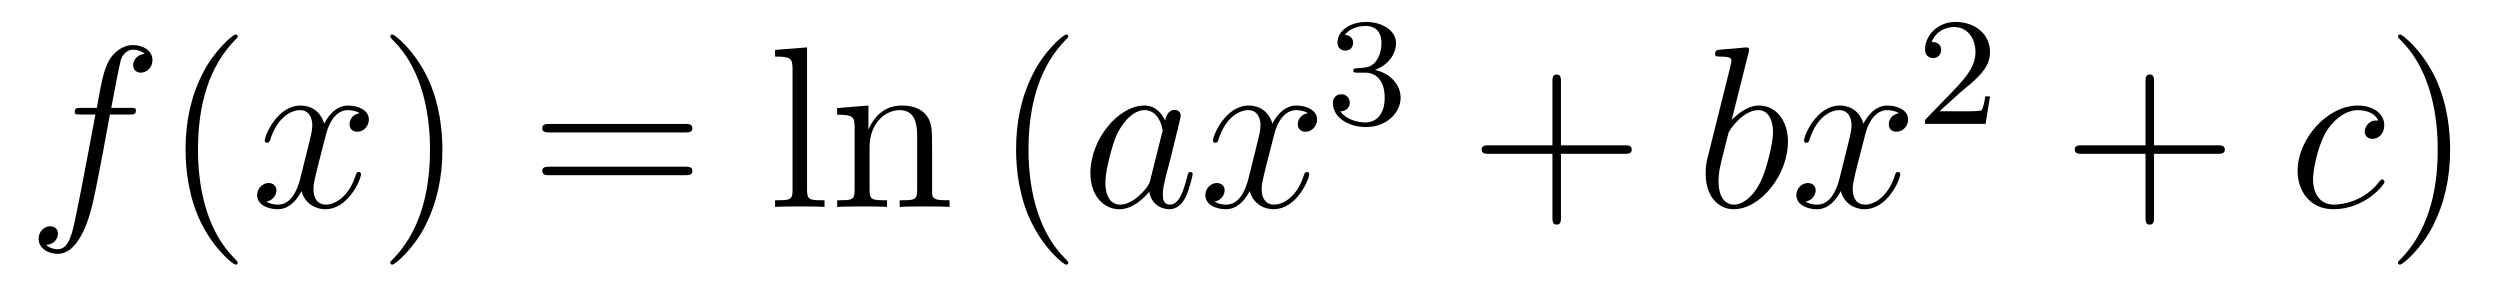 <?xml version='1.0'?>
<!-- This file was generated by dvisvgm 1.14.1 -->
<svg height='15pt' version='1.1' viewBox='0 -15 130 15' width='130pt' xmlns='http://www.w3.org/2000/svg' xmlns:xlink='http://www.w3.org/1999/xlink'>
<g id='page1'>
<g transform='matrix(1 0 0 1 -127 650)'>
<path d='M133.732 -659.046C133.971 -659.046 134.066 -659.046 134.066 -659.273C134.066 -659.392 133.971 -659.392 133.755 -659.392H132.787C133.014 -660.623 133.182 -661.472 133.277 -661.855C133.349 -662.142 133.6 -662.417 133.911 -662.417C134.162 -662.417 134.413 -662.309 134.532 -662.202C134.066 -662.154 133.923 -661.807 133.923 -661.604C133.923 -661.365 134.102 -661.221 134.329 -661.221C134.568 -661.221 134.927 -661.424 134.927 -661.879C134.927 -662.381 134.425 -662.656 133.899 -662.656C133.385 -662.656 132.883 -662.273 132.644 -661.807C132.428 -661.388 132.309 -660.958 132.034 -659.392H131.233C131.006 -659.392 130.887 -659.392 130.887 -659.177C130.887 -659.046 130.958 -659.046 131.197 -659.046H131.962C131.747 -657.934 131.257 -655.232 130.982 -653.953C130.779 -652.913 130.6 -652.04 130.002 -652.04C129.966 -652.04 129.619 -652.04 129.404 -652.267C130.014 -652.315 130.014 -652.841 130.014 -652.853C130.014 -653.092 129.834 -653.236 129.608 -653.236C129.368 -653.236 129.01 -653.032 129.01 -652.578C129.01 -652.064 129.536 -651.801 130.002 -651.801C131.221 -651.801 131.723 -653.989 131.855 -654.587C132.07 -655.507 132.656 -658.687 132.715 -659.046H133.732Z' fill-rule='evenodd'/>
<path d='M139.363 -651.335C139.363 -651.371 139.363 -651.395 139.16 -651.598C137.964 -652.806 137.295 -654.778 137.295 -657.217C137.295 -659.536 137.857 -661.532 139.243 -662.943C139.363 -663.05 139.363 -663.074 139.363 -663.11C139.363 -663.182 139.303 -663.206 139.255 -663.206C139.1 -663.206 138.12 -662.345 137.534 -661.173C136.924 -659.966 136.649 -658.687 136.649 -657.217C136.649 -656.152 136.817 -654.73 137.438 -653.451C138.143 -652.017 139.124 -651.239 139.255 -651.239C139.303 -651.239 139.363 -651.263 139.363 -651.335Z' fill-rule='evenodd'/>
<path d='M145.703 -659.117C145.32 -659.046 145.177 -658.759 145.177 -658.532C145.177 -658.245 145.404 -658.149 145.571 -658.149C145.93 -658.149 146.181 -658.46 146.181 -658.782C146.181 -659.285 145.607 -659.512 145.105 -659.512C144.376 -659.512 143.969 -658.794 143.862 -658.567C143.587 -659.464 142.845 -659.512 142.63 -659.512C141.411 -659.512 140.766 -657.946 140.766 -657.683C140.766 -657.635 140.813 -657.575 140.897 -657.575C140.993 -657.575 141.017 -657.647 141.04 -657.695C141.447 -659.022 142.248 -659.273 142.595 -659.273C143.133 -659.273 143.24 -658.771 143.24 -658.484C143.24 -658.221 143.168 -657.946 143.025 -657.372L142.619 -655.734C142.439 -655.017 142.093 -654.36 141.459 -654.36C141.399 -654.36 141.1 -654.36 140.849 -654.515C141.279 -654.599 141.375 -654.957 141.375 -655.101C141.375 -655.34 141.196 -655.483 140.969 -655.483C140.682 -655.483 140.371 -655.232 140.371 -654.85C140.371 -654.348 140.933 -654.12 141.447 -654.12C142.021 -654.12 142.427 -654.575 142.678 -655.065C142.869 -654.36 143.467 -654.12 143.91 -654.12C145.129 -654.12 145.774 -655.687 145.774 -655.949C145.774 -656.009 145.726 -656.057 145.655 -656.057C145.547 -656.057 145.535 -655.997 145.5 -655.902C145.177 -654.85 144.483 -654.36 143.946 -654.36C143.527 -654.36 143.3 -654.67 143.3 -655.16C143.3 -655.423 143.348 -655.615 143.539 -656.404L143.957 -658.029C144.137 -658.747 144.543 -659.273 145.093 -659.273C145.117 -659.273 145.452 -659.273 145.703 -659.117Z' fill-rule='evenodd'/>
<path d='M150.005 -657.217C150.005 -658.125 149.886 -659.607 149.216 -660.994C148.511 -662.428 147.531 -663.206 147.399 -663.206C147.351 -663.206 147.292 -663.182 147.292 -663.11C147.292 -663.074 147.292 -663.05 147.495 -662.847C148.69 -661.64 149.36 -659.667 149.36 -657.228C149.36 -654.909 148.798 -652.913 147.411 -651.502C147.292 -651.395 147.292 -651.371 147.292 -651.335C147.292 -651.263 147.351 -651.239 147.399 -651.239C147.554 -651.239 148.535 -652.1 149.121 -653.272C149.73 -654.491 150.005 -655.782 150.005 -657.217Z' fill-rule='evenodd'/>
<path d='M162.622 -658.113C162.789 -658.113 163.004 -658.113 163.004 -658.328C163.004 -658.555 162.801 -658.555 162.622 -658.555H155.581C155.413 -658.555 155.198 -658.555 155.198 -658.34C155.198 -658.113 155.401 -658.113 155.581 -658.113H162.622ZM162.622 -655.89C162.789 -655.89 163.004 -655.89 163.004 -656.105C163.004 -656.332 162.801 -656.332 162.622 -656.332H155.581C155.413 -656.332 155.198 -656.332 155.198 -656.117C155.198 -655.89 155.401 -655.89 155.581 -655.89H162.622Z' fill-rule='evenodd'/>
<path d='M168.966 -662.536L167.304 -662.405V-662.058C168.117 -662.058 168.213 -661.974 168.213 -661.388V-655.125C168.213 -654.587 168.081 -654.587 167.304 -654.587V-654.24C167.639 -654.264 168.225 -654.264 168.583 -654.264C168.942 -654.264 169.54 -654.264 169.875 -654.24V-654.587C169.11 -654.587 168.966 -654.587 168.966 -655.125V-662.536ZM175.469 -657.145C175.469 -658.257 175.469 -658.591 175.194 -658.974C174.848 -659.44 174.286 -659.512 173.879 -659.512C172.72 -659.512 172.266 -658.52 172.17 -658.281H172.158V-659.512L170.532 -659.38V-659.033C171.345 -659.033 171.441 -658.95 171.441 -658.364V-655.125C171.441 -654.587 171.309 -654.587 170.532 -654.587V-654.24C170.843 -654.264 171.489 -654.264 171.823 -654.264C172.17 -654.264 172.815 -654.264 173.126 -654.24V-654.587C172.361 -654.587 172.218 -654.587 172.218 -655.125V-657.348C172.218 -658.603 173.043 -659.273 173.784 -659.273C174.525 -659.273 174.692 -658.663 174.692 -657.934V-655.125C174.692 -654.587 174.561 -654.587 173.784 -654.587V-654.24C174.095 -654.264 174.74 -654.264 175.075 -654.264C175.422 -654.264 176.067 -654.264 176.378 -654.24V-654.587C175.78 -654.587 175.481 -654.587 175.469 -654.945V-657.145Z' fill-rule='evenodd'/>
<path d='M182.55 -651.335C182.55 -651.371 182.55 -651.395 182.347 -651.598C181.151 -652.806 180.482 -654.778 180.482 -657.217C180.482 -659.536 181.043 -661.532 182.43 -662.943C182.55 -663.05 182.55 -663.074 182.55 -663.11C182.55 -663.182 182.49 -663.206 182.442 -663.206C182.287 -663.206 181.307 -662.345 180.721 -661.173C180.111 -659.966 179.836 -658.687 179.836 -657.217C179.836 -656.152 180.003 -654.73 180.625 -653.451C181.33 -652.017 182.311 -651.239 182.442 -651.239C182.49 -651.239 182.55 -651.263 182.55 -651.335Z' fill-rule='evenodd'/>
<path d='M186.821 -655.662C186.762 -655.459 186.762 -655.435 186.594 -655.208C186.331 -654.873 185.805 -654.36 185.244 -654.36C184.753 -654.36 184.479 -654.802 184.479 -655.507C184.479 -656.165 184.849 -657.503 185.076 -658.006C185.483 -658.842 186.045 -659.273 186.511 -659.273C187.299 -659.273 187.455 -658.293 187.455 -658.197C187.455 -658.185 187.419 -658.029 187.407 -658.006L186.821 -655.662ZM187.586 -658.723C187.455 -659.033 187.132 -659.512 186.511 -659.512C185.16 -659.512 183.701 -657.767 183.701 -655.997C183.701 -654.814 184.395 -654.12 185.208 -654.12C185.865 -654.12 186.427 -654.634 186.762 -655.029C186.881 -654.324 187.443 -654.12 187.802 -654.12C188.16 -654.12 188.447 -654.336 188.662 -654.766C188.854 -655.173 189.021 -655.902 189.021 -655.949C189.021 -656.009 188.973 -656.057 188.901 -656.057C188.794 -656.057 188.782 -655.997 188.734 -655.818C188.555 -655.113 188.328 -654.36 187.838 -654.36C187.491 -654.36 187.467 -654.67 187.467 -654.909C187.467 -655.184 187.503 -655.316 187.611 -655.782C187.694 -656.081 187.754 -656.344 187.85 -656.691C188.292 -658.484 188.4 -658.914 188.4 -658.986C188.4 -659.153 188.268 -659.285 188.089 -659.285C187.706 -659.285 187.611 -658.866 187.586 -658.723ZM195.01 -659.117C194.627 -659.046 194.484 -658.759 194.484 -658.532C194.484 -658.245 194.711 -658.149 194.878 -658.149C195.236 -658.149 195.487 -658.46 195.487 -658.782C195.487 -659.285 194.914 -659.512 194.412 -659.512C193.682 -659.512 193.276 -658.794 193.169 -658.567C192.894 -659.464 192.152 -659.512 191.937 -659.512C190.718 -659.512 190.072 -657.946 190.072 -657.683C190.072 -657.635 190.12 -657.575 190.204 -657.575C190.299 -657.575 190.323 -657.647 190.347 -657.695C190.754 -659.022 191.555 -659.273 191.901 -659.273C192.439 -659.273 192.547 -658.771 192.547 -658.484C192.547 -658.221 192.475 -657.946 192.331 -657.372L191.925 -655.734C191.746 -655.017 191.399 -654.36 190.766 -654.36C190.706 -654.36 190.407 -654.36 190.156 -654.515C190.586 -654.599 190.682 -654.957 190.682 -655.101C190.682 -655.34 190.503 -655.483 190.276 -655.483C189.989 -655.483 189.678 -655.232 189.678 -654.85C189.678 -654.348 190.24 -654.12 190.754 -654.12C191.328 -654.12 191.734 -654.575 191.985 -655.065C192.176 -654.36 192.774 -654.12 193.217 -654.12C194.436 -654.12 195.082 -655.687 195.082 -655.949C195.082 -656.009 195.034 -656.057 194.962 -656.057C194.854 -656.057 194.842 -655.997 194.807 -655.902C194.484 -654.85 193.79 -654.36 193.253 -654.36C192.834 -654.36 192.607 -654.67 192.607 -655.16C192.607 -655.423 192.654 -655.615 192.846 -656.404L193.264 -658.029C193.444 -658.747 193.849 -659.273 194.4 -659.273C194.424 -659.273 194.759 -659.273 195.01 -659.117Z' fill-rule='evenodd'/>
<path d='M197.976 -661.222C198.606 -661.222 199.004 -660.759 199.004 -659.922C199.004 -658.927 198.438 -658.632 198.016 -658.632C197.578 -658.632 196.98 -658.791 196.7 -659.213C196.988 -659.213 197.188 -659.397 197.188 -659.66C197.188 -659.915 197.004 -660.098 196.748 -660.098C196.534 -660.098 196.31 -659.962 196.31 -659.644C196.31 -658.887 197.124 -658.393 198.032 -658.393C199.092 -658.393 199.832 -659.126 199.832 -659.922C199.832 -660.584 199.307 -661.19 198.494 -661.365C199.123 -661.588 199.594 -662.13 199.594 -662.767C199.594 -663.405 198.876 -663.859 198.048 -663.859C197.195 -663.859 196.549 -663.397 196.549 -662.791C196.549 -662.496 196.748 -662.369 196.956 -662.369C197.203 -662.369 197.363 -662.544 197.363 -662.775C197.363 -663.07 197.107 -663.182 196.932 -663.19C197.267 -663.628 197.88 -663.652 198.024 -663.652C198.23 -663.652 198.836 -663.588 198.836 -662.767C198.836 -662.209 198.606 -661.875 198.494 -661.747C198.256 -661.5 198.072 -661.484 197.586 -661.452C197.434 -661.445 197.37 -661.437 197.37 -661.333C197.37 -661.222 197.442 -661.222 197.578 -661.222H197.976Z' fill-rule='evenodd'/>
<path d='M208.17 -657.001H211.469C211.637 -657.001 211.852 -657.001 211.852 -657.217C211.852 -657.444 211.649 -657.444 211.469 -657.444H208.17V-660.743C208.17 -660.91 208.17 -661.126 207.954 -661.126C207.727 -661.126 207.727 -660.922 207.727 -660.743V-657.444H204.428C204.26 -657.444 204.046 -657.444 204.046 -657.228C204.046 -657.001 204.248 -657.001 204.428 -657.001H207.727V-653.702C207.727 -653.535 207.727 -653.32 207.942 -653.32C208.17 -653.32 208.17 -653.523 208.17 -653.702V-657.001Z' fill-rule='evenodd'/>
<path d='M217.919 -662.237C217.931 -662.285 217.955 -662.357 217.955 -662.417C217.955 -662.536 217.835 -662.536 217.811 -662.536C217.799 -662.536 217.369 -662.5 217.153 -662.476C216.95 -662.464 216.77 -662.441 216.556 -662.428C216.269 -662.405 216.185 -662.393 216.185 -662.178C216.185 -662.058 216.305 -662.058 216.425 -662.058C217.034 -662.058 217.034 -661.95 217.034 -661.831C217.034 -661.747 216.938 -661.401 216.89 -661.185L216.604 -660.038C216.484 -659.56 215.803 -656.846 215.755 -656.631C215.695 -656.332 215.695 -656.129 215.695 -655.973C215.695 -654.754 216.377 -654.12 217.153 -654.12C218.54 -654.12 219.974 -655.902 219.974 -657.635C219.974 -658.735 219.353 -659.512 218.456 -659.512C217.835 -659.512 217.273 -658.998 217.046 -658.759L217.919 -662.237ZM217.165 -654.36C216.782 -654.36 216.365 -654.647 216.365 -655.579C216.365 -655.973 216.401 -656.2 216.616 -657.037C216.652 -657.193 216.842 -657.958 216.89 -658.113C216.914 -658.209 217.62 -659.273 218.432 -659.273C218.958 -659.273 219.198 -658.747 219.198 -658.125C219.198 -657.551 218.863 -656.2 218.564 -655.579C218.266 -654.933 217.715 -654.36 217.165 -654.36ZM225.743 -659.117C225.361 -659.046 225.217 -658.759 225.217 -658.532C225.217 -658.245 225.445 -658.149 225.612 -658.149C225.971 -658.149 226.222 -658.46 226.222 -658.782C226.222 -659.285 225.648 -659.512 225.145 -659.512C224.417 -659.512 224.01 -658.794 223.902 -658.567C223.627 -659.464 222.886 -659.512 222.671 -659.512C221.452 -659.512 220.806 -657.946 220.806 -657.683C220.806 -657.635 220.854 -657.575 220.938 -657.575C221.033 -657.575 221.058 -657.647 221.081 -657.695C221.488 -659.022 222.289 -659.273 222.635 -659.273C223.174 -659.273 223.28 -658.771 223.28 -658.484C223.28 -658.221 223.208 -657.946 223.066 -657.372L222.659 -655.734C222.48 -655.017 222.133 -654.36 221.5 -654.36C221.44 -654.36 221.141 -654.36 220.89 -654.515C221.321 -654.599 221.416 -654.957 221.416 -655.101C221.416 -655.34 221.237 -655.483 221.01 -655.483C220.723 -655.483 220.412 -655.232 220.412 -654.85C220.412 -654.348 220.974 -654.12 221.488 -654.12C222.061 -654.12 222.468 -654.575 222.719 -655.065C222.911 -654.36 223.508 -654.12 223.95 -654.12C225.169 -654.12 225.815 -655.687 225.815 -655.949C225.815 -656.009 225.767 -656.057 225.696 -656.057C225.588 -656.057 225.576 -655.997 225.54 -655.902C225.217 -654.85 224.524 -654.36 223.986 -654.36C223.567 -654.36 223.34 -654.67 223.34 -655.16C223.34 -655.423 223.388 -655.615 223.579 -656.404L223.998 -658.029C224.178 -658.747 224.584 -659.273 225.133 -659.273C225.157 -659.273 225.492 -659.273 225.743 -659.117Z' fill-rule='evenodd'/>
<path d='M228.928 -660.186C229.055 -660.305 229.39 -660.568 229.517 -660.68C230.011 -661.134 230.48 -661.572 230.48 -662.297C230.48 -663.245 229.684 -663.859 228.688 -663.859C227.732 -663.859 227.102 -663.134 227.102 -662.425C227.102 -662.034 227.413 -661.978 227.525 -661.978C227.692 -661.978 227.939 -662.098 227.939 -662.401C227.939 -662.815 227.54 -662.815 227.446 -662.815C227.676 -663.397 228.21 -663.596 228.6 -663.596C229.342 -663.596 229.724 -662.967 229.724 -662.297C229.724 -661.468 229.142 -660.863 228.202 -659.899L227.198 -658.863C227.102 -658.775 227.102 -658.759 227.102 -658.56H230.25L230.48 -659.986H230.233C230.21 -659.827 230.147 -659.428 230.051 -659.277C230.003 -659.213 229.397 -659.213 229.27 -659.213H227.851L228.928 -660.186Z' fill-rule='evenodd'/>
<path d='M239.01 -657.001H242.309C242.477 -657.001 242.692 -657.001 242.692 -657.217C242.692 -657.444 242.489 -657.444 242.309 -657.444H239.01V-660.743C239.01 -660.91 239.01 -661.126 238.794 -661.126C238.567 -661.126 238.567 -660.922 238.567 -660.743V-657.444H235.268C235.1 -657.444 234.886 -657.444 234.886 -657.228C234.886 -657.001 235.088 -657.001 235.268 -657.001H238.567V-653.702C238.567 -653.535 238.567 -653.32 238.782 -653.32C239.01 -653.32 239.01 -653.523 239.01 -653.702V-657.001Z' fill-rule='evenodd'/>
<path d='M250.672 -658.735C250.444 -658.735 250.337 -658.735 250.169 -658.591C250.098 -658.532 249.966 -658.352 249.966 -658.161C249.966 -657.922 250.145 -657.778 250.373 -657.778C250.66 -657.778 250.982 -658.017 250.982 -658.496C250.982 -659.069 250.432 -659.512 249.607 -659.512C248.041 -659.512 246.475 -657.802 246.475 -656.105C246.475 -655.065 247.121 -654.12 248.34 -654.12C249.966 -654.12 250.994 -655.387 250.994 -655.543C250.994 -655.615 250.922 -655.674 250.874 -655.674C250.838 -655.674 250.826 -655.662 250.72 -655.555C249.954 -654.539 248.819 -654.36 248.364 -654.36C247.54 -654.36 247.277 -655.077 247.277 -655.674C247.277 -656.093 247.48 -657.252 247.909 -658.065C248.221 -658.627 248.867 -659.273 249.619 -659.273C249.775 -659.273 250.432 -659.249 250.672 -658.735Z' fill-rule='evenodd'/>
<path d='M254.407 -657.217C254.407 -658.125 254.288 -659.607 253.619 -660.994C252.913 -662.428 251.933 -663.206 251.801 -663.206C251.754 -663.206 251.694 -663.182 251.694 -663.11C251.694 -663.074 251.694 -663.05 251.897 -662.847C253.092 -661.64 253.762 -659.667 253.762 -657.228C253.762 -654.909 253.2 -652.913 251.813 -651.502C251.694 -651.395 251.694 -651.371 251.694 -651.335C251.694 -651.263 251.754 -651.239 251.801 -651.239C251.957 -651.239 252.937 -652.1 253.523 -653.272C254.132 -654.491 254.407 -655.782 254.407 -657.217Z' fill-rule='evenodd'/>
</g>
</g>
</svg>
